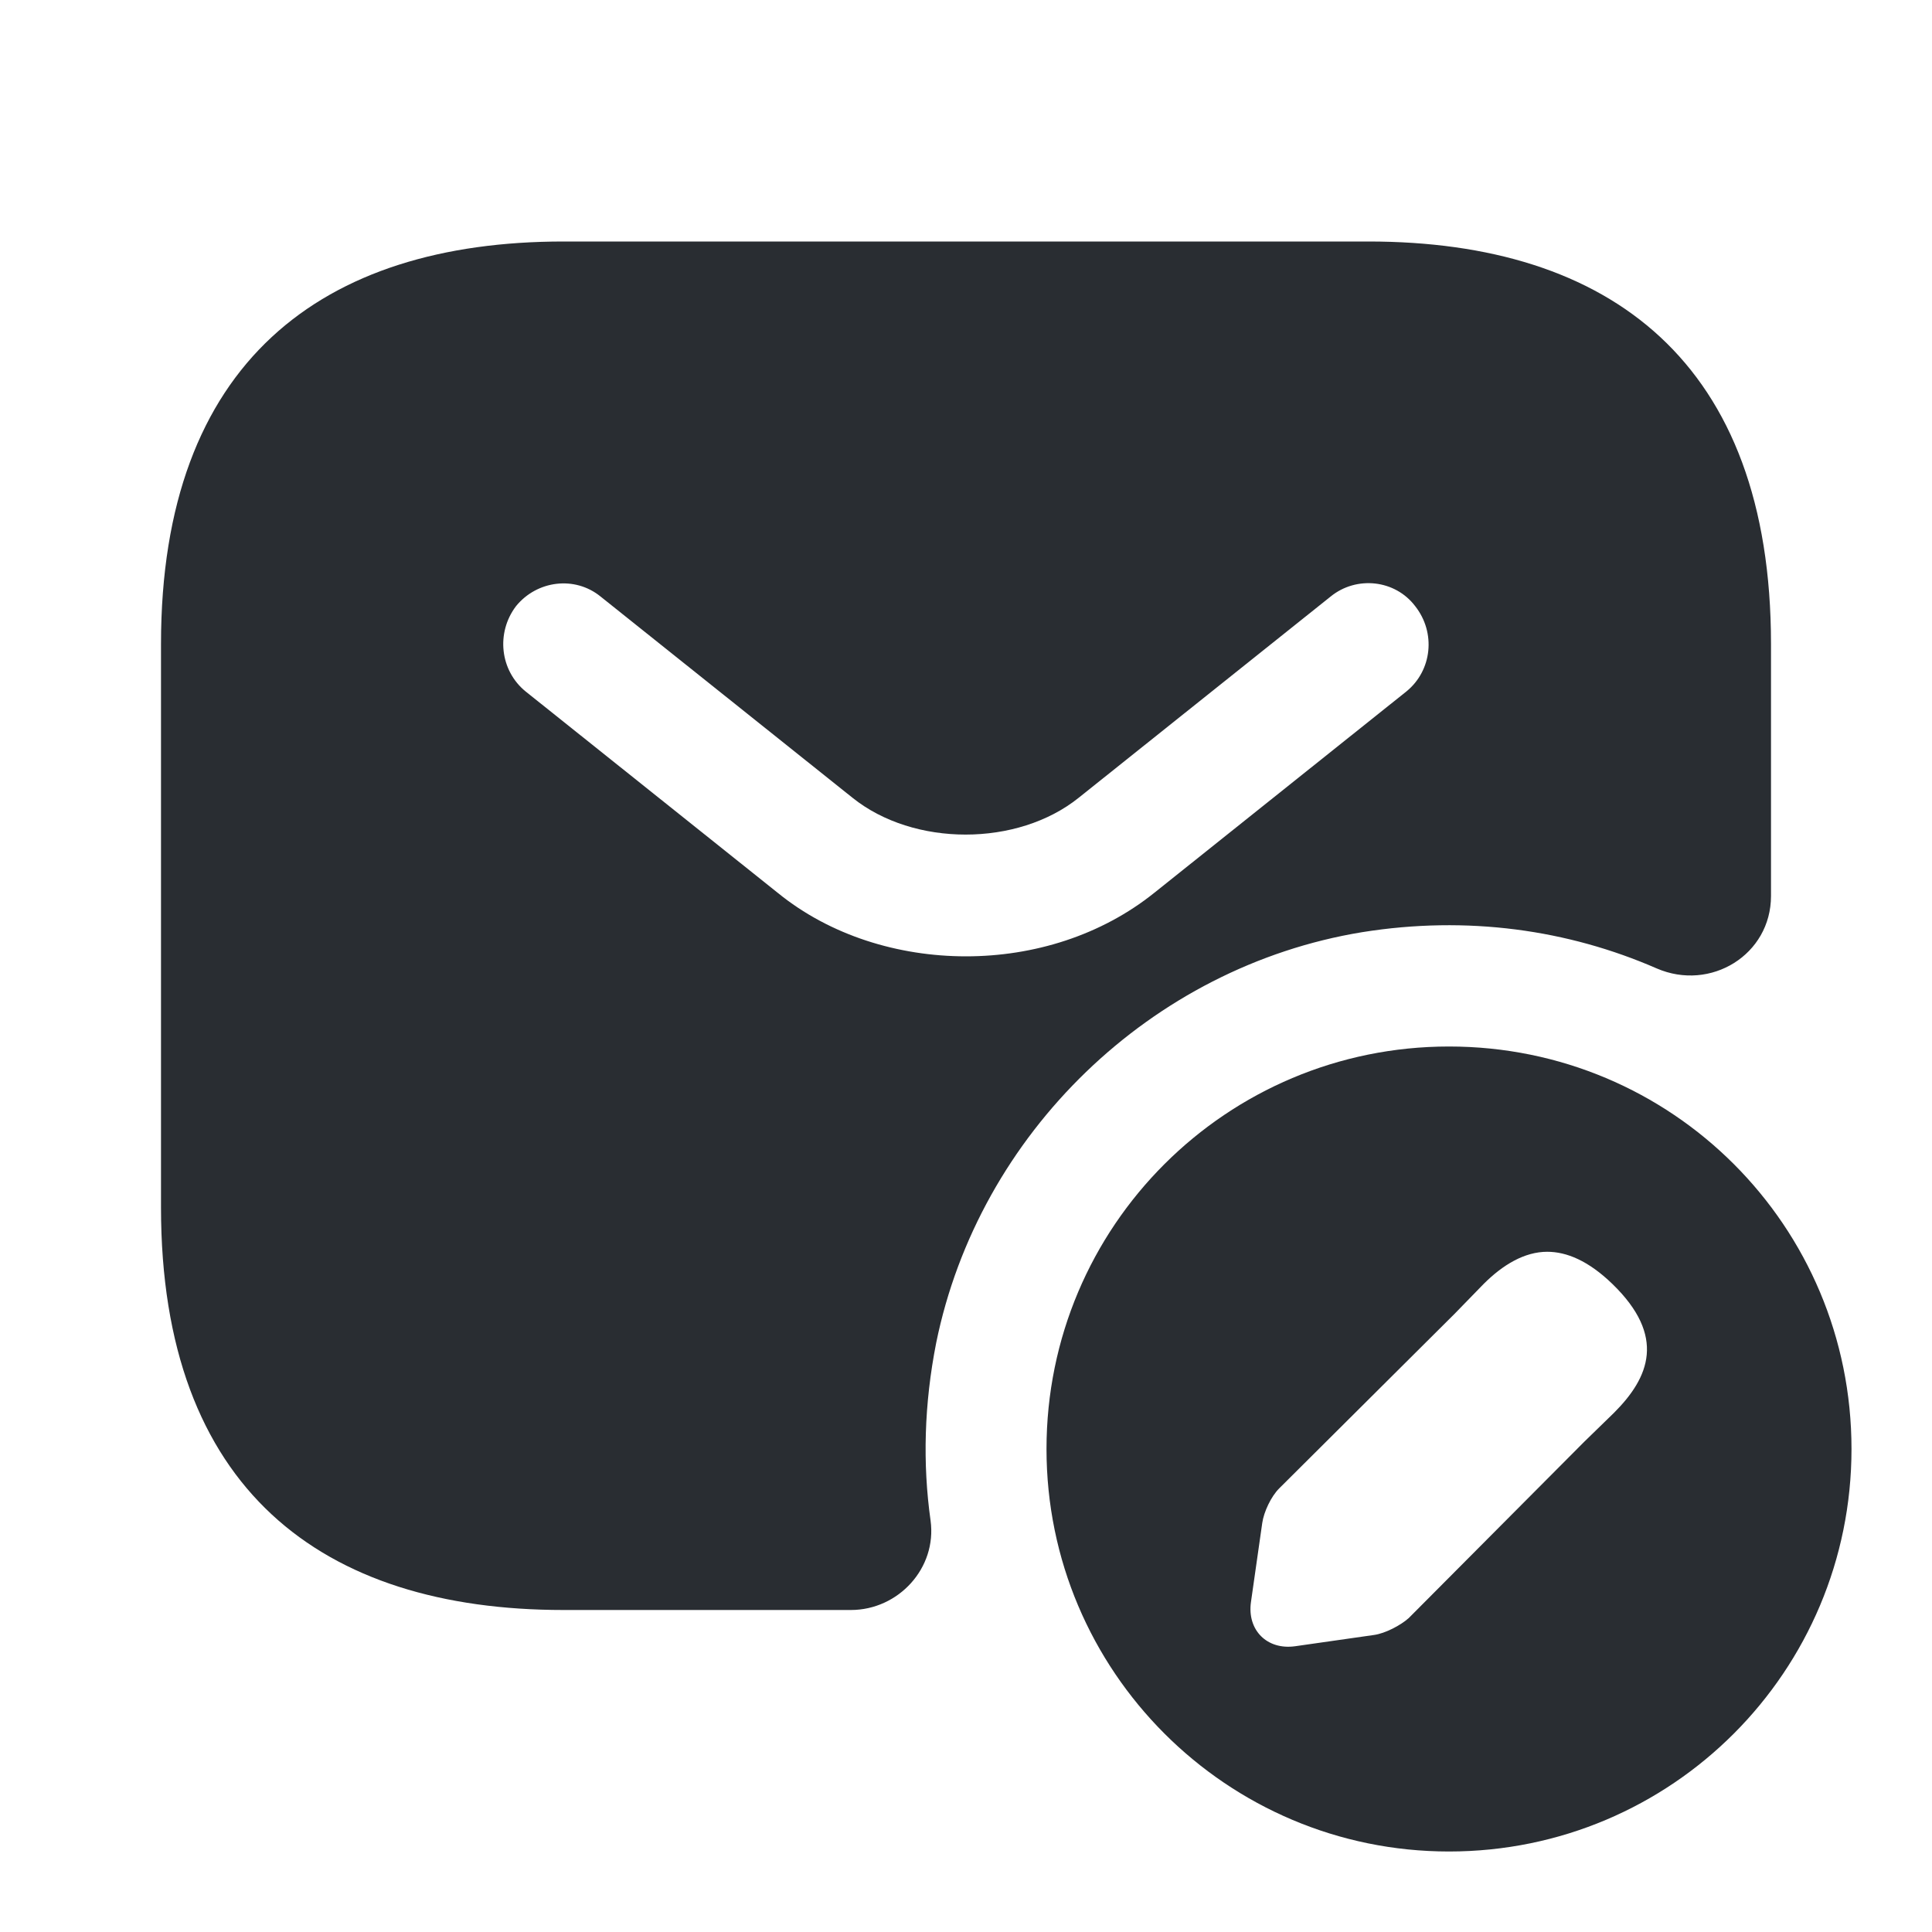 <svg width="24" height="24" viewBox="0 0 24 24" fill="none" xmlns="http://www.w3.org/2000/svg">
<path d="M17 3H7C4 3 2 4.5 2 8V15C2 18.5 4 20 7 20H10.57C11.16 20 11.64 19.48 11.56 18.89C11.46 18.18 11.48 17.44 11.63 16.68C12.16 14.08 14.3 12.01 16.92 11.58C18.23 11.37 19.48 11.55 20.58 12.03C21.25 12.32 22 11.86 22 11.13V8C22 4.5 20 3 17 3ZM17.47 8.59L14.34 11.09C13.68 11.62 12.84 11.88 12 11.88C11.16 11.88 10.31 11.62 9.66 11.09L6.53 8.59C6.21 8.33 6.16 7.86 6.41 7.53C6.67 7.21 7.14 7.15 7.46 7.41L10.59 9.91C11.35 10.52 12.64 10.52 13.4 9.91L16.53 7.41C16.85 7.15 17.33 7.2 17.58 7.53C17.84 7.86 17.79 8.33 17.47 8.59Z" fill="#292D32"/>
<path d="M18 13C15.24 13 13 15.23 13 18C13 20.76 15.24 23 18 23C20.77 23 23 20.76 23 18C23 15.23 20.77 13 18 13ZM20.05 17.55L19.68 17.91L17.5 20.1C17.4 20.19 17.21 20.29 17.07 20.31L16.09 20.45C15.74 20.5 15.49 20.25 15.54 19.9L15.68 18.92C15.7 18.78 15.79 18.59 15.89 18.49L18.07 16.32L18.43 15.95C18.67 15.71 18.94 15.55 19.22 15.55C19.46 15.55 19.73 15.66 20.03 15.95C20.7 16.6 20.49 17.11 20.05 17.55Z" fill="#292D32"/>
</svg>
